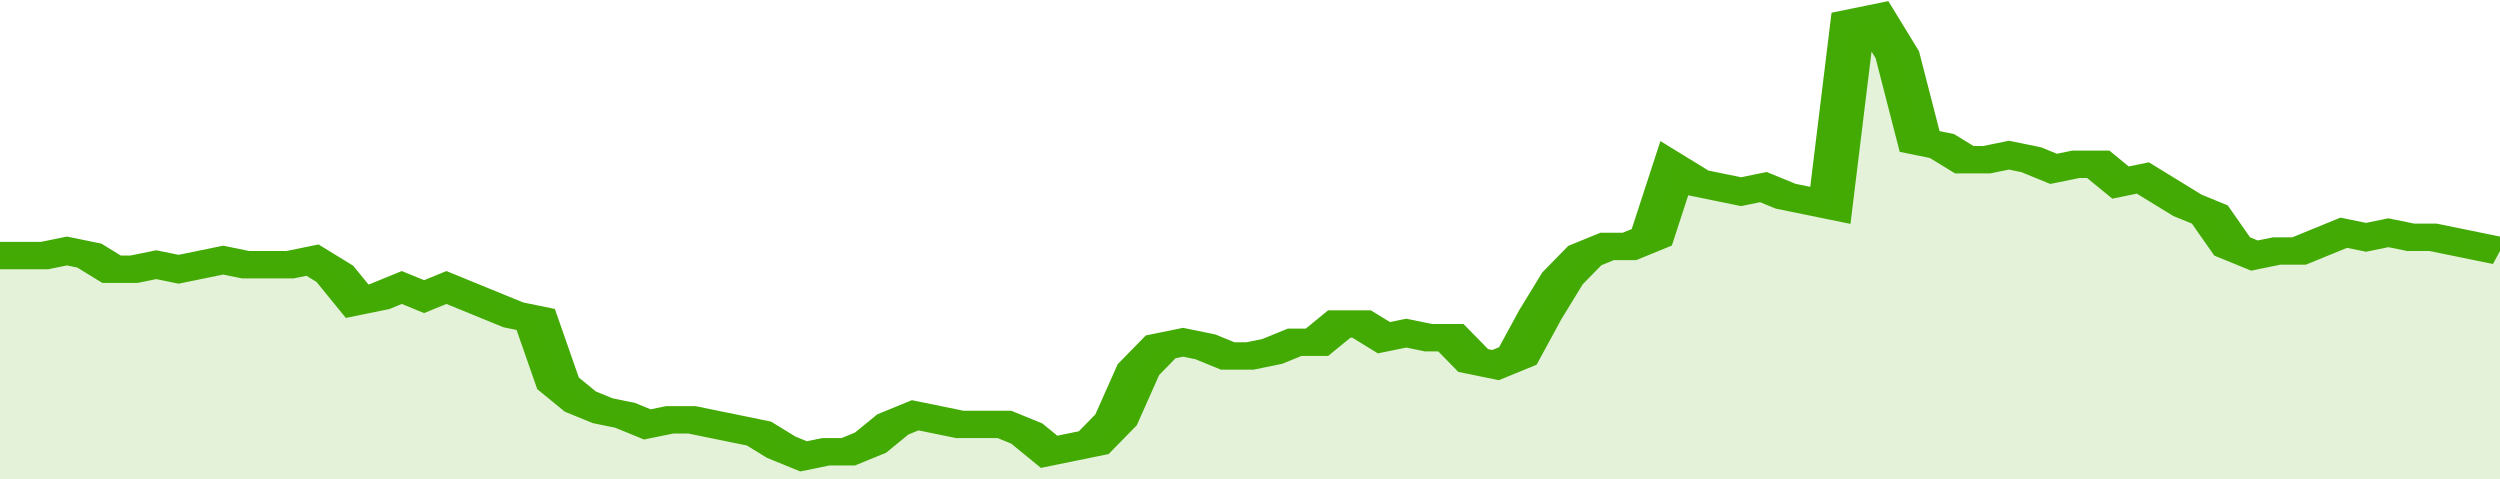 <svg xmlns="http://www.w3.org/2000/svg" viewBox="0 0 336 105" width="120" height="23" preserveAspectRatio="none">
				 <polyline fill="none" stroke="#43AA05" stroke-width="6" points="0, 56 3, 56 6, 56 9, 55 12, 56 15, 59 18, 59 21, 58 24, 59 27, 58 30, 57 33, 58 36, 58 39, 58 42, 57 45, 60 48, 66 51, 65 54, 63 57, 65 60, 63 63, 65 66, 67 69, 69 72, 70 75, 84 78, 88 81, 90 84, 91 87, 93 90, 92 93, 92 96, 93 99, 94 102, 95 105, 98 108, 100 111, 99 114, 99 117, 97 120, 93 123, 91 126, 92 129, 93 132, 93 135, 93 138, 95 141, 99 144, 98 147, 97 150, 92 153, 81 156, 76 159, 75 162, 76 165, 78 168, 78 171, 77 174, 75 177, 75 180, 71 183, 71 186, 74 189, 73 192, 74 195, 74 198, 79 201, 80 204, 78 207, 69 210, 61 213, 56 216, 54 219, 54 222, 52 225, 37 228, 40 231, 41 234, 42 237, 41 240, 43 243, 44 246, 45 249, 5 252, 4 255, 12 258, 31 261, 32 264, 35 267, 35 270, 34 273, 35 276, 37 279, 36 282, 36 285, 40 288, 39 291, 42 294, 45 297, 47 300, 54 303, 56 306, 55 309, 55 312, 53 315, 51 318, 52 321, 51 324, 52 327, 52 330, 53 333, 54 336, 55 336, 55 "> </polyline>
				 <polygon fill="#43AA05" opacity="0.15" points="0, 105 0, 56 3, 56 6, 56 9, 55 12, 56 15, 59 18, 59 21, 58 24, 59 27, 58 30, 57 33, 58 36, 58 39, 58 42, 57 45, 60 48, 66 51, 65 54, 63 57, 65 60, 63 63, 65 66, 67 69, 69 72, 70 75, 84 78, 88 81, 90 84, 91 87, 93 90, 92 93, 92 96, 93 99, 94 102, 95 105, 98 108, 100 111, 99 114, 99 117, 97 120, 93 123, 91 126, 92 129, 93 132, 93 135, 93 138, 95 141, 99 144, 98 147, 97 150, 92 153, 81 156, 76 159, 75 162, 76 165, 78 168, 78 171, 77 174, 75 177, 75 180, 71 183, 71 186, 74 189, 73 192, 74 195, 74 198, 79 201, 80 204, 78 207, 69 210, 61 213, 56 216, 54 219, 54 222, 52 225, 37 228, 40 231, 41 234, 42 237, 41 240, 43 243, 44 246, 45 249, 5 252, 4 255, 12 258, 31 261, 32 264, 35 267, 35 270, 34 273, 35 276, 37 279, 36 282, 36 285, 40 288, 39 291, 42 294, 45 297, 47 300, 54 303, 56 306, 55 309, 55 312, 53 315, 51 318, 52 321, 51 324, 52 327, 52 330, 53 333, 54 336, 55 336, 105 "></polygon>
			</svg>